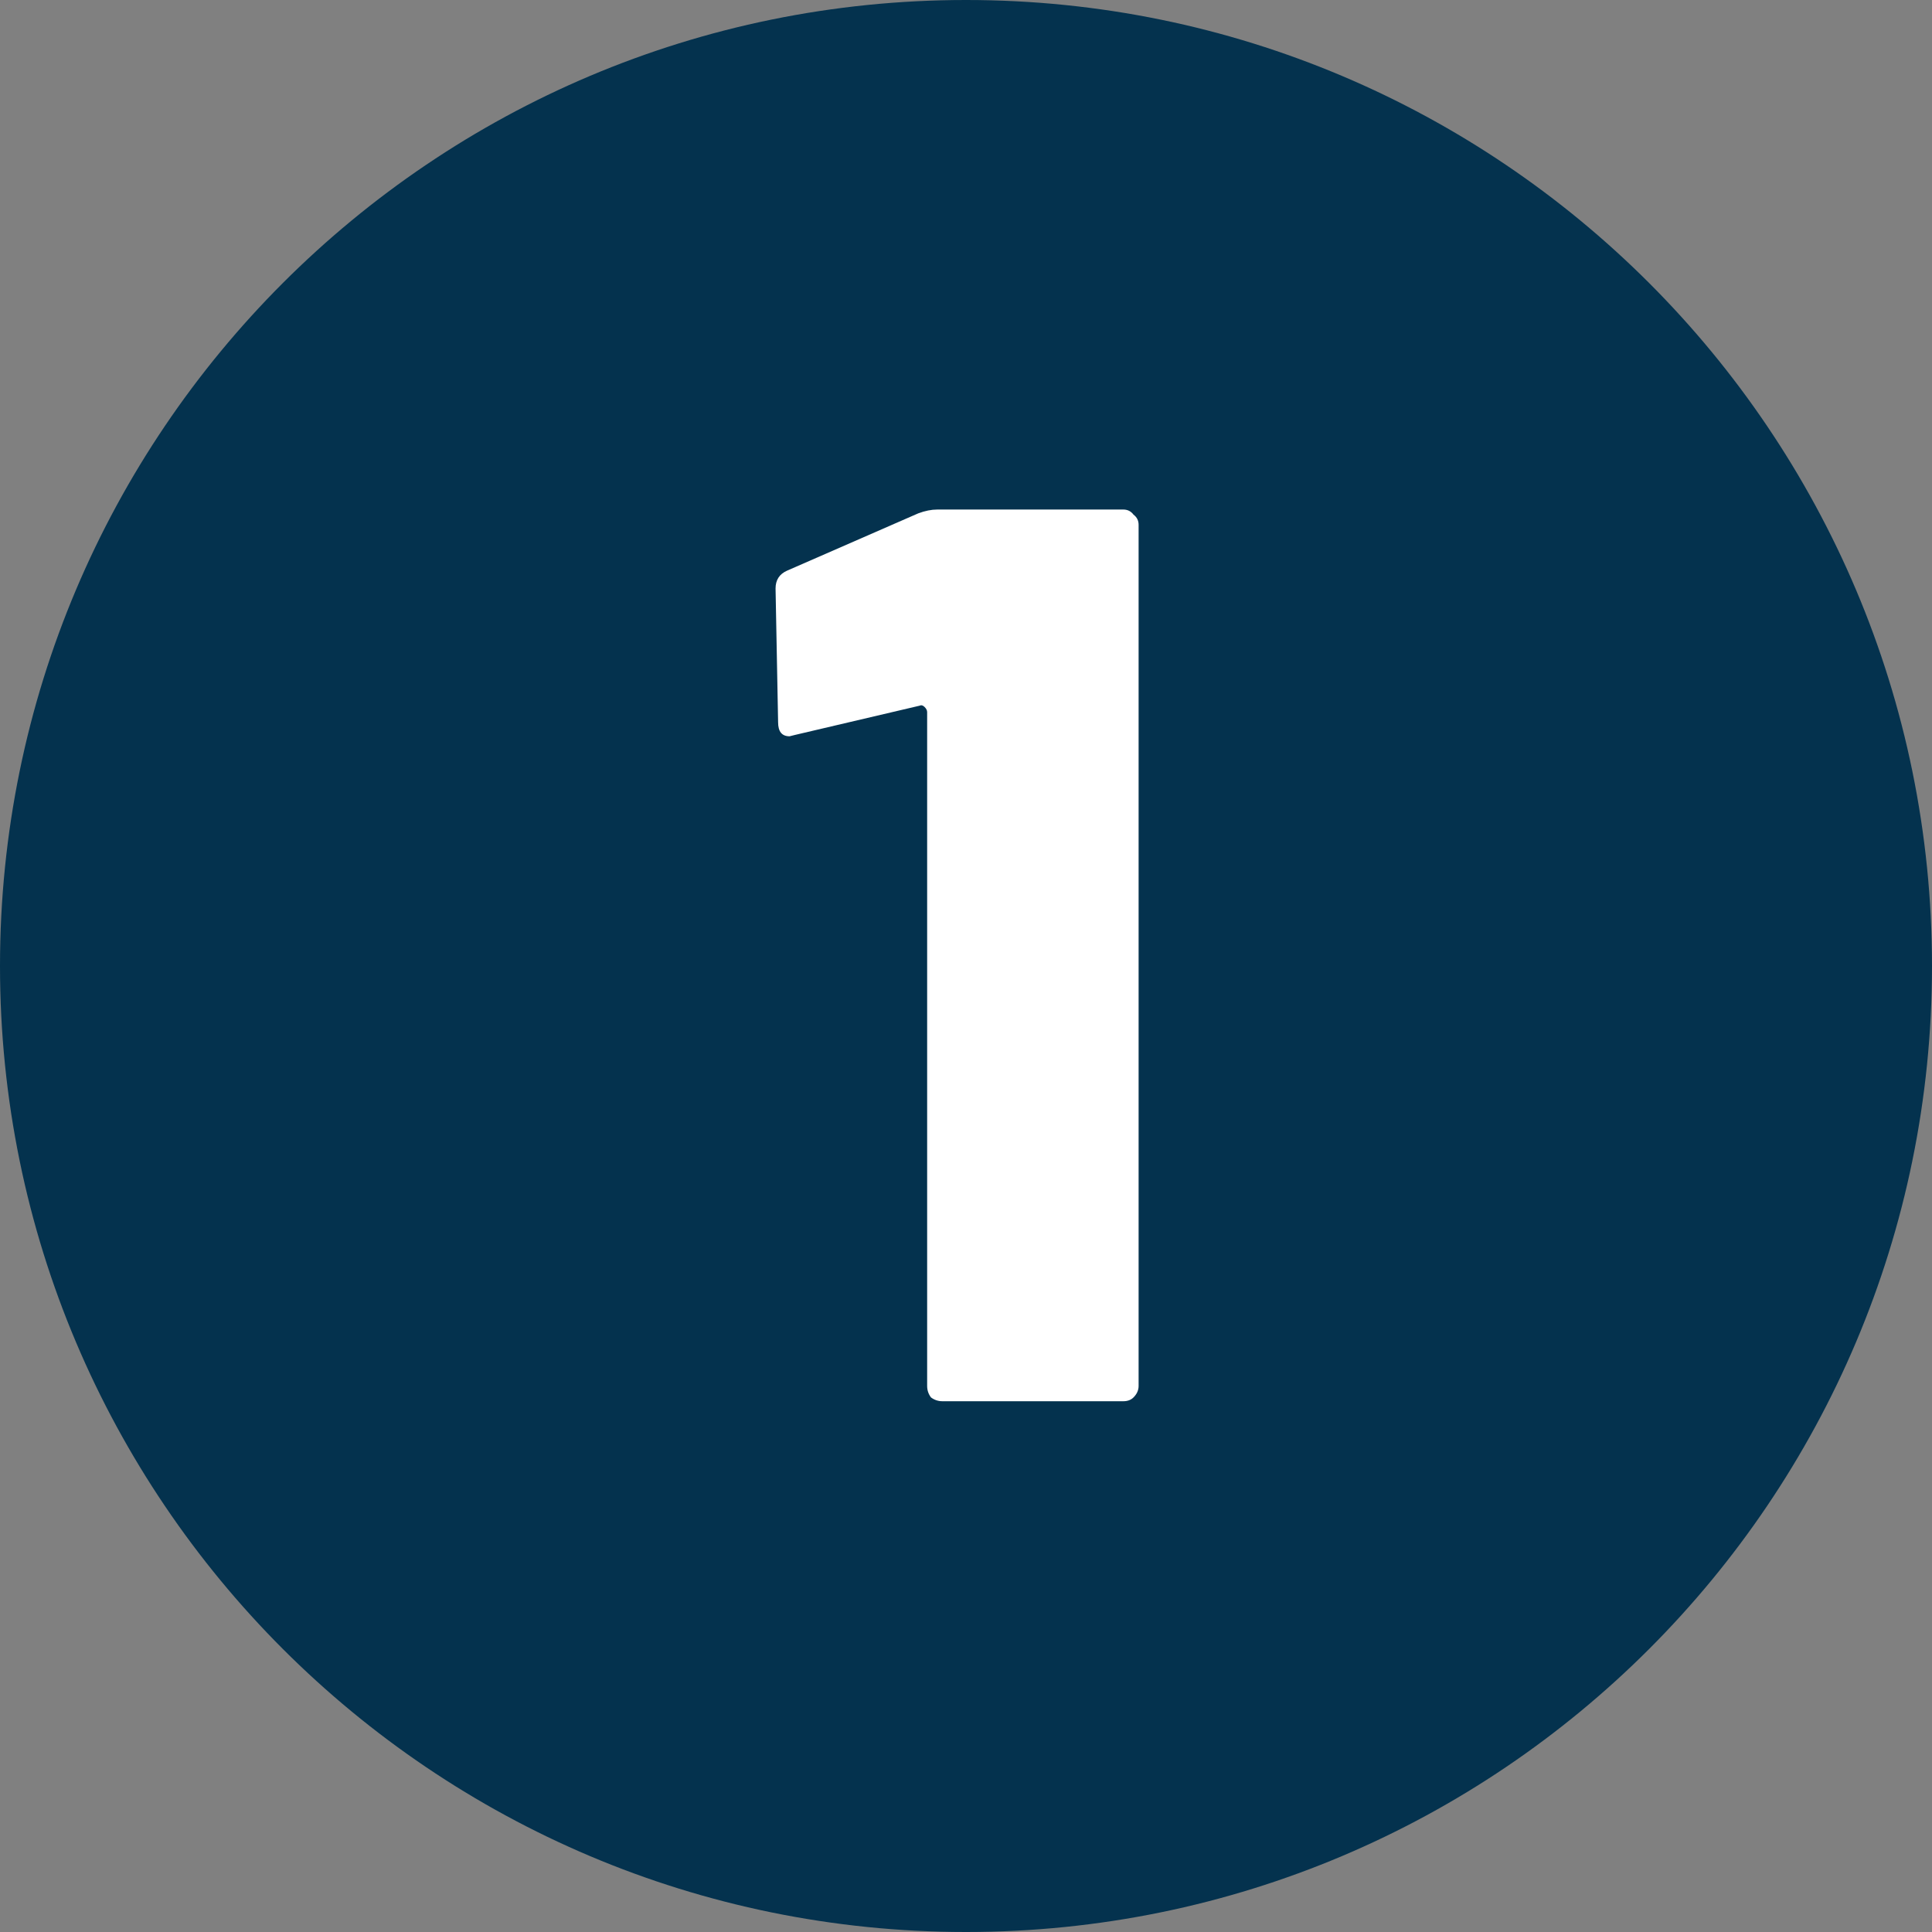 <?xml version="1.0" encoding="UTF-8"?>
<svg xmlns="http://www.w3.org/2000/svg" width="91" height="91" viewBox="0 0 91 91" fill="none">
  <rect x="0" y="0" width="91" height="91" fill="#808080" stroke="none"/>
  <path d="M45.5 91C70.629 91 91 70.629 91 45.5C91 20.371 70.629 0 45.5 0C20.371 0 0 20.371 0 45.5C0 70.629 20.371 91 45.5 91Z" fill="#04324E"></path>
  <path d="M43.25 24.18C43.57 24.06 43.87 24 44.15 24H52.91C53.11 24 53.27 24.08 53.39 24.24C53.55 24.36 53.63 24.52 53.63 24.72V65.28C53.63 65.48 53.55 65.66 53.39 65.82C53.27 65.94 53.11 66 52.91 66H44.39C44.19 66 44.01 65.94 43.85 65.82C43.73 65.66 43.67 65.48 43.67 65.28V33.54C43.67 33.46 43.63 33.38 43.55 33.3C43.47 33.22 43.39 33.2 43.31 33.24L37.43 34.62L37.19 34.68C36.83 34.68 36.65 34.46 36.65 34.02L36.53 27.72C36.53 27.32 36.71 27.04 37.07 26.88L43.25 24.18Z" fill="white"></path>
</svg>
